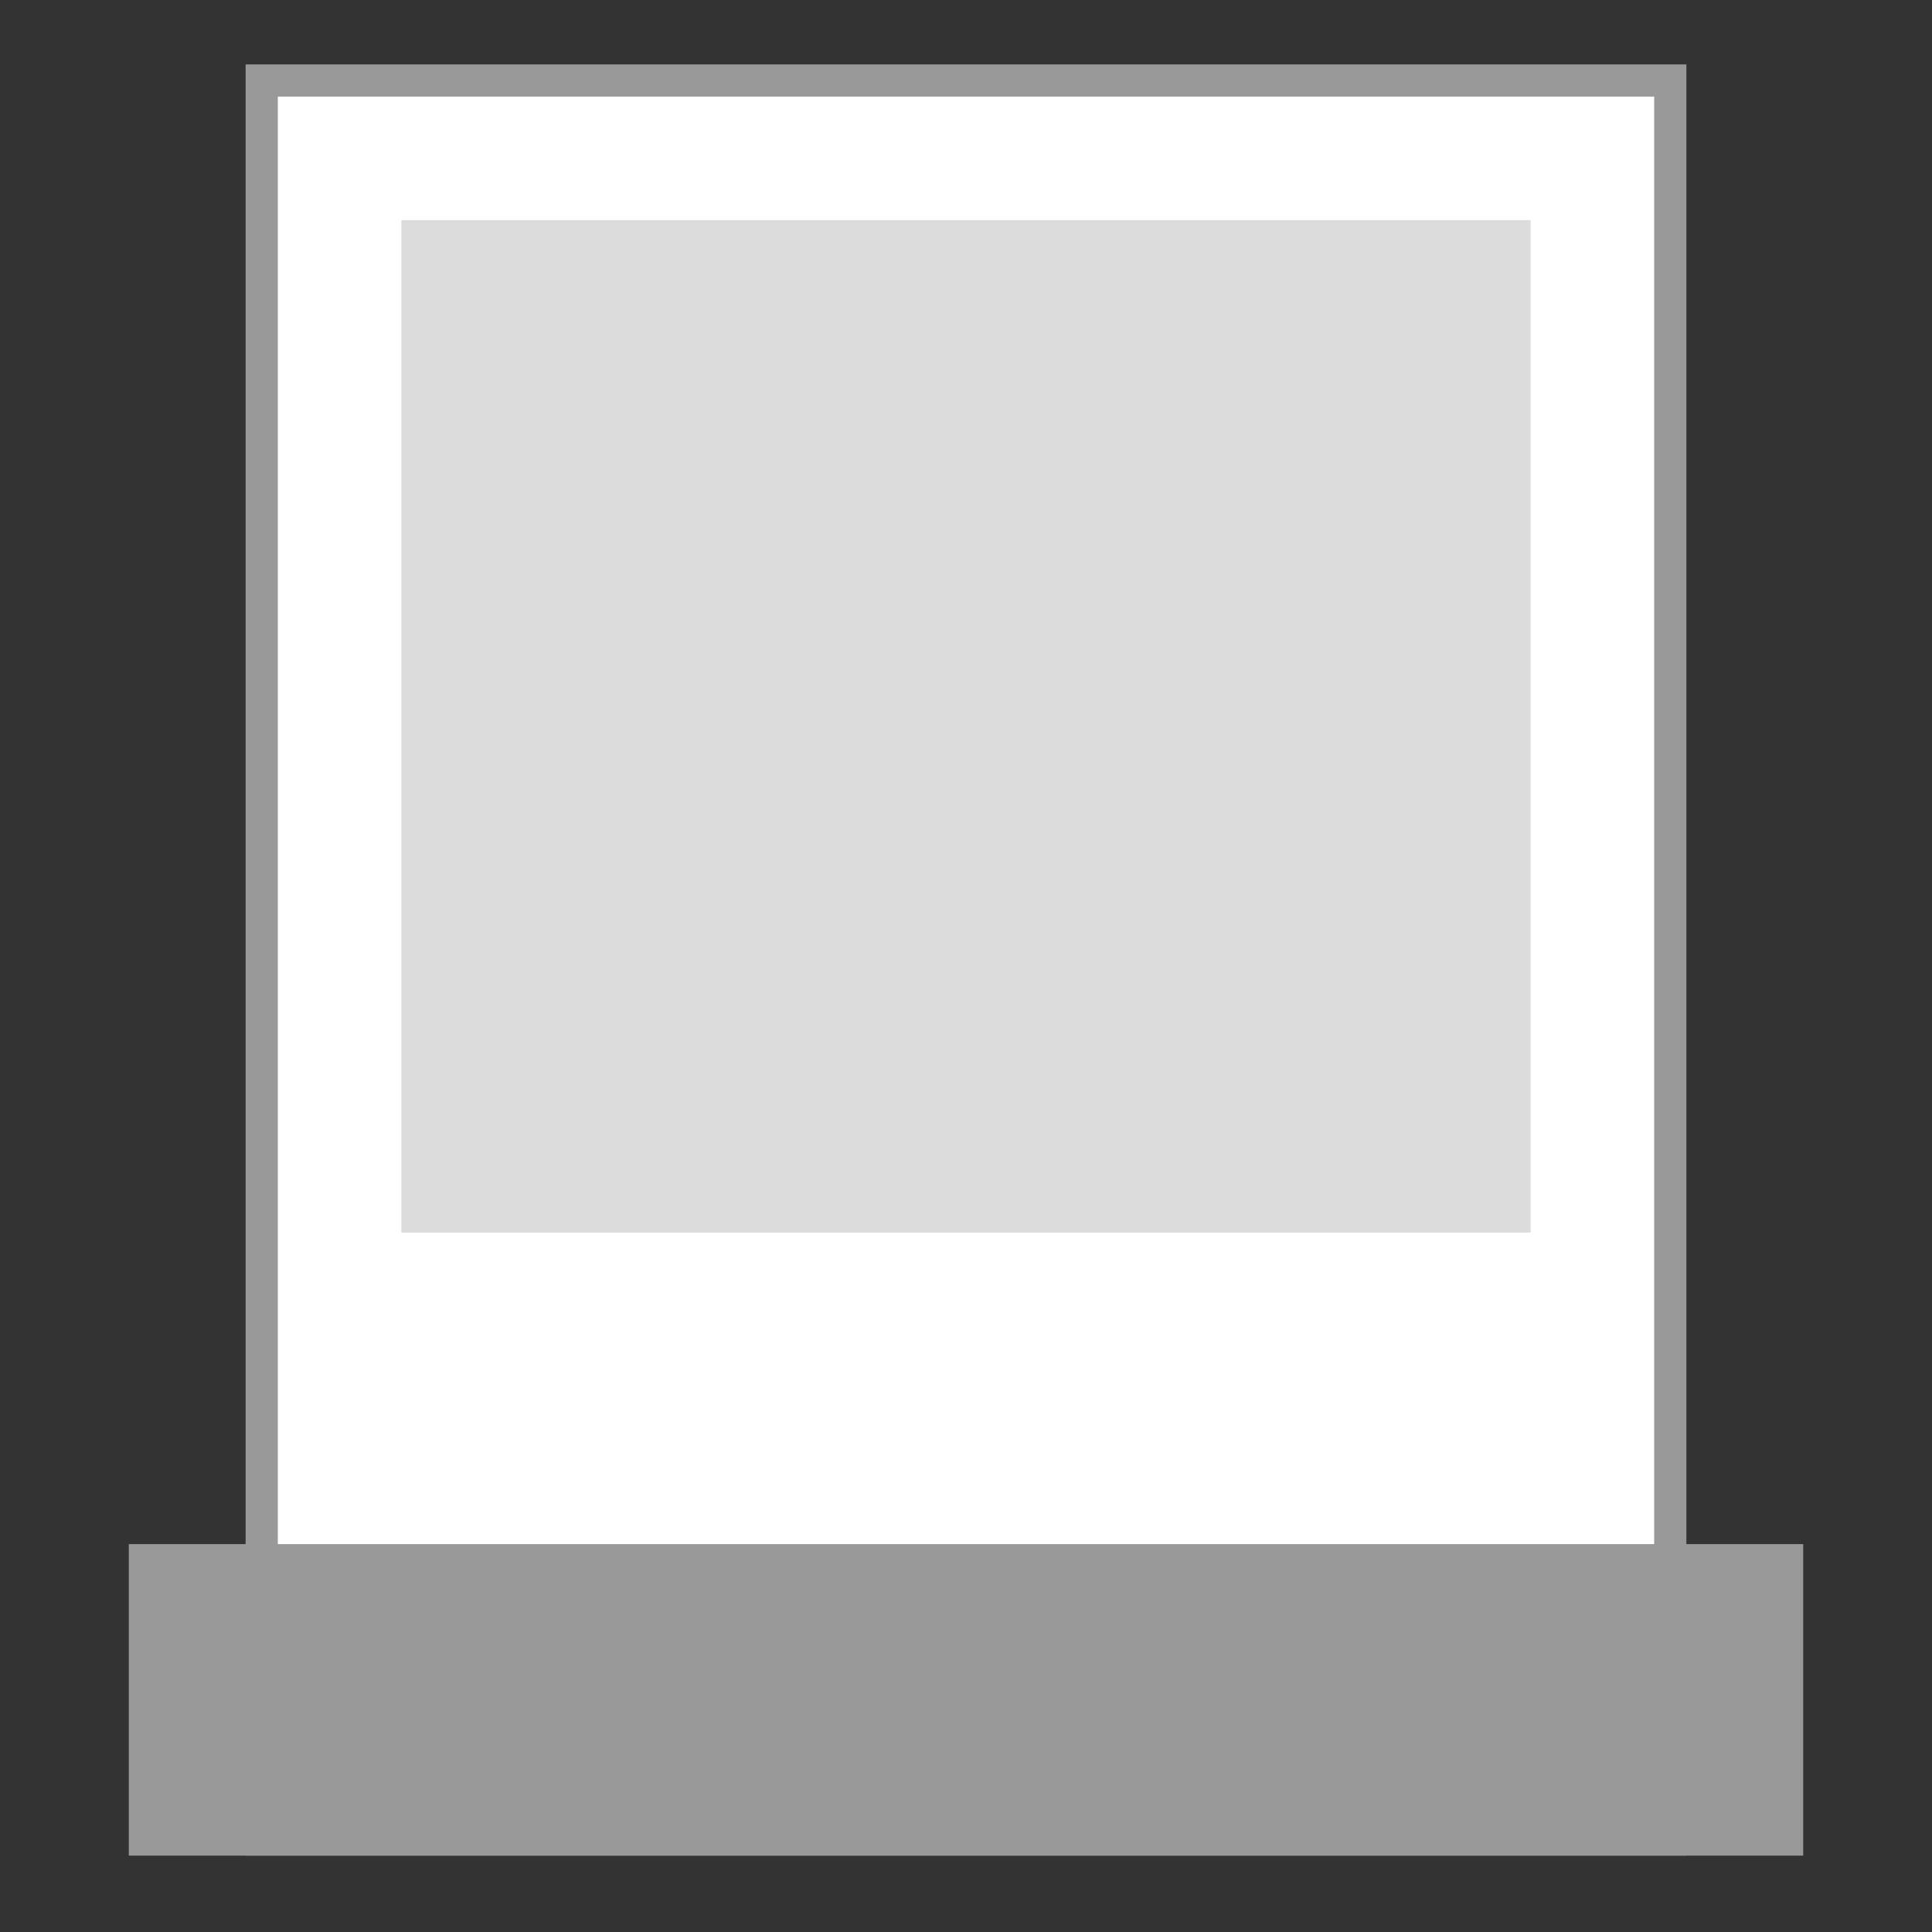 <?xml version="1.0" encoding="UTF-8"?>
<svg width="150px" height="150px" viewBox="0 0 150 150" version="1.1" xmlns="http://www.w3.org/2000/svg" xmlns:xlink="http://www.w3.org/1999/xlink">
    <rect x="0" y="0" width="150" height="150" fill="#333333" stroke="none"/>
    <!-- Generator: Sketch 64 (93537) - https://sketch.com -->
    <title>selection-desk-calendar-landscape</title>
    <desc>Created with Sketch.</desc>
    <g id="images" stroke="none" stroke-width="1" fill="none" fill-rule="evenodd">
        <g id="assets" transform="translate(-170, -492)" fill-rule="nonzero">
            <g id="wooden-base-calendar" transform="translate(180, 497)">
                <rect id="Rectangle" stroke="#999999" stroke-width="2.5" fill="#FFFFFF" x="10.32" y="1.25" width="109.36" height="136.57"></rect>
                <rect id="Rectangle" fill="#DCDCDC" x="21.163" y="12.093" width="87.674" height="78.605"></rect>
                <rect id="Rectangle" fill="#999999" x="0" y="114.884" width="130" height="24.186"></rect>
            </g>
        </g>
    </g>
</svg>